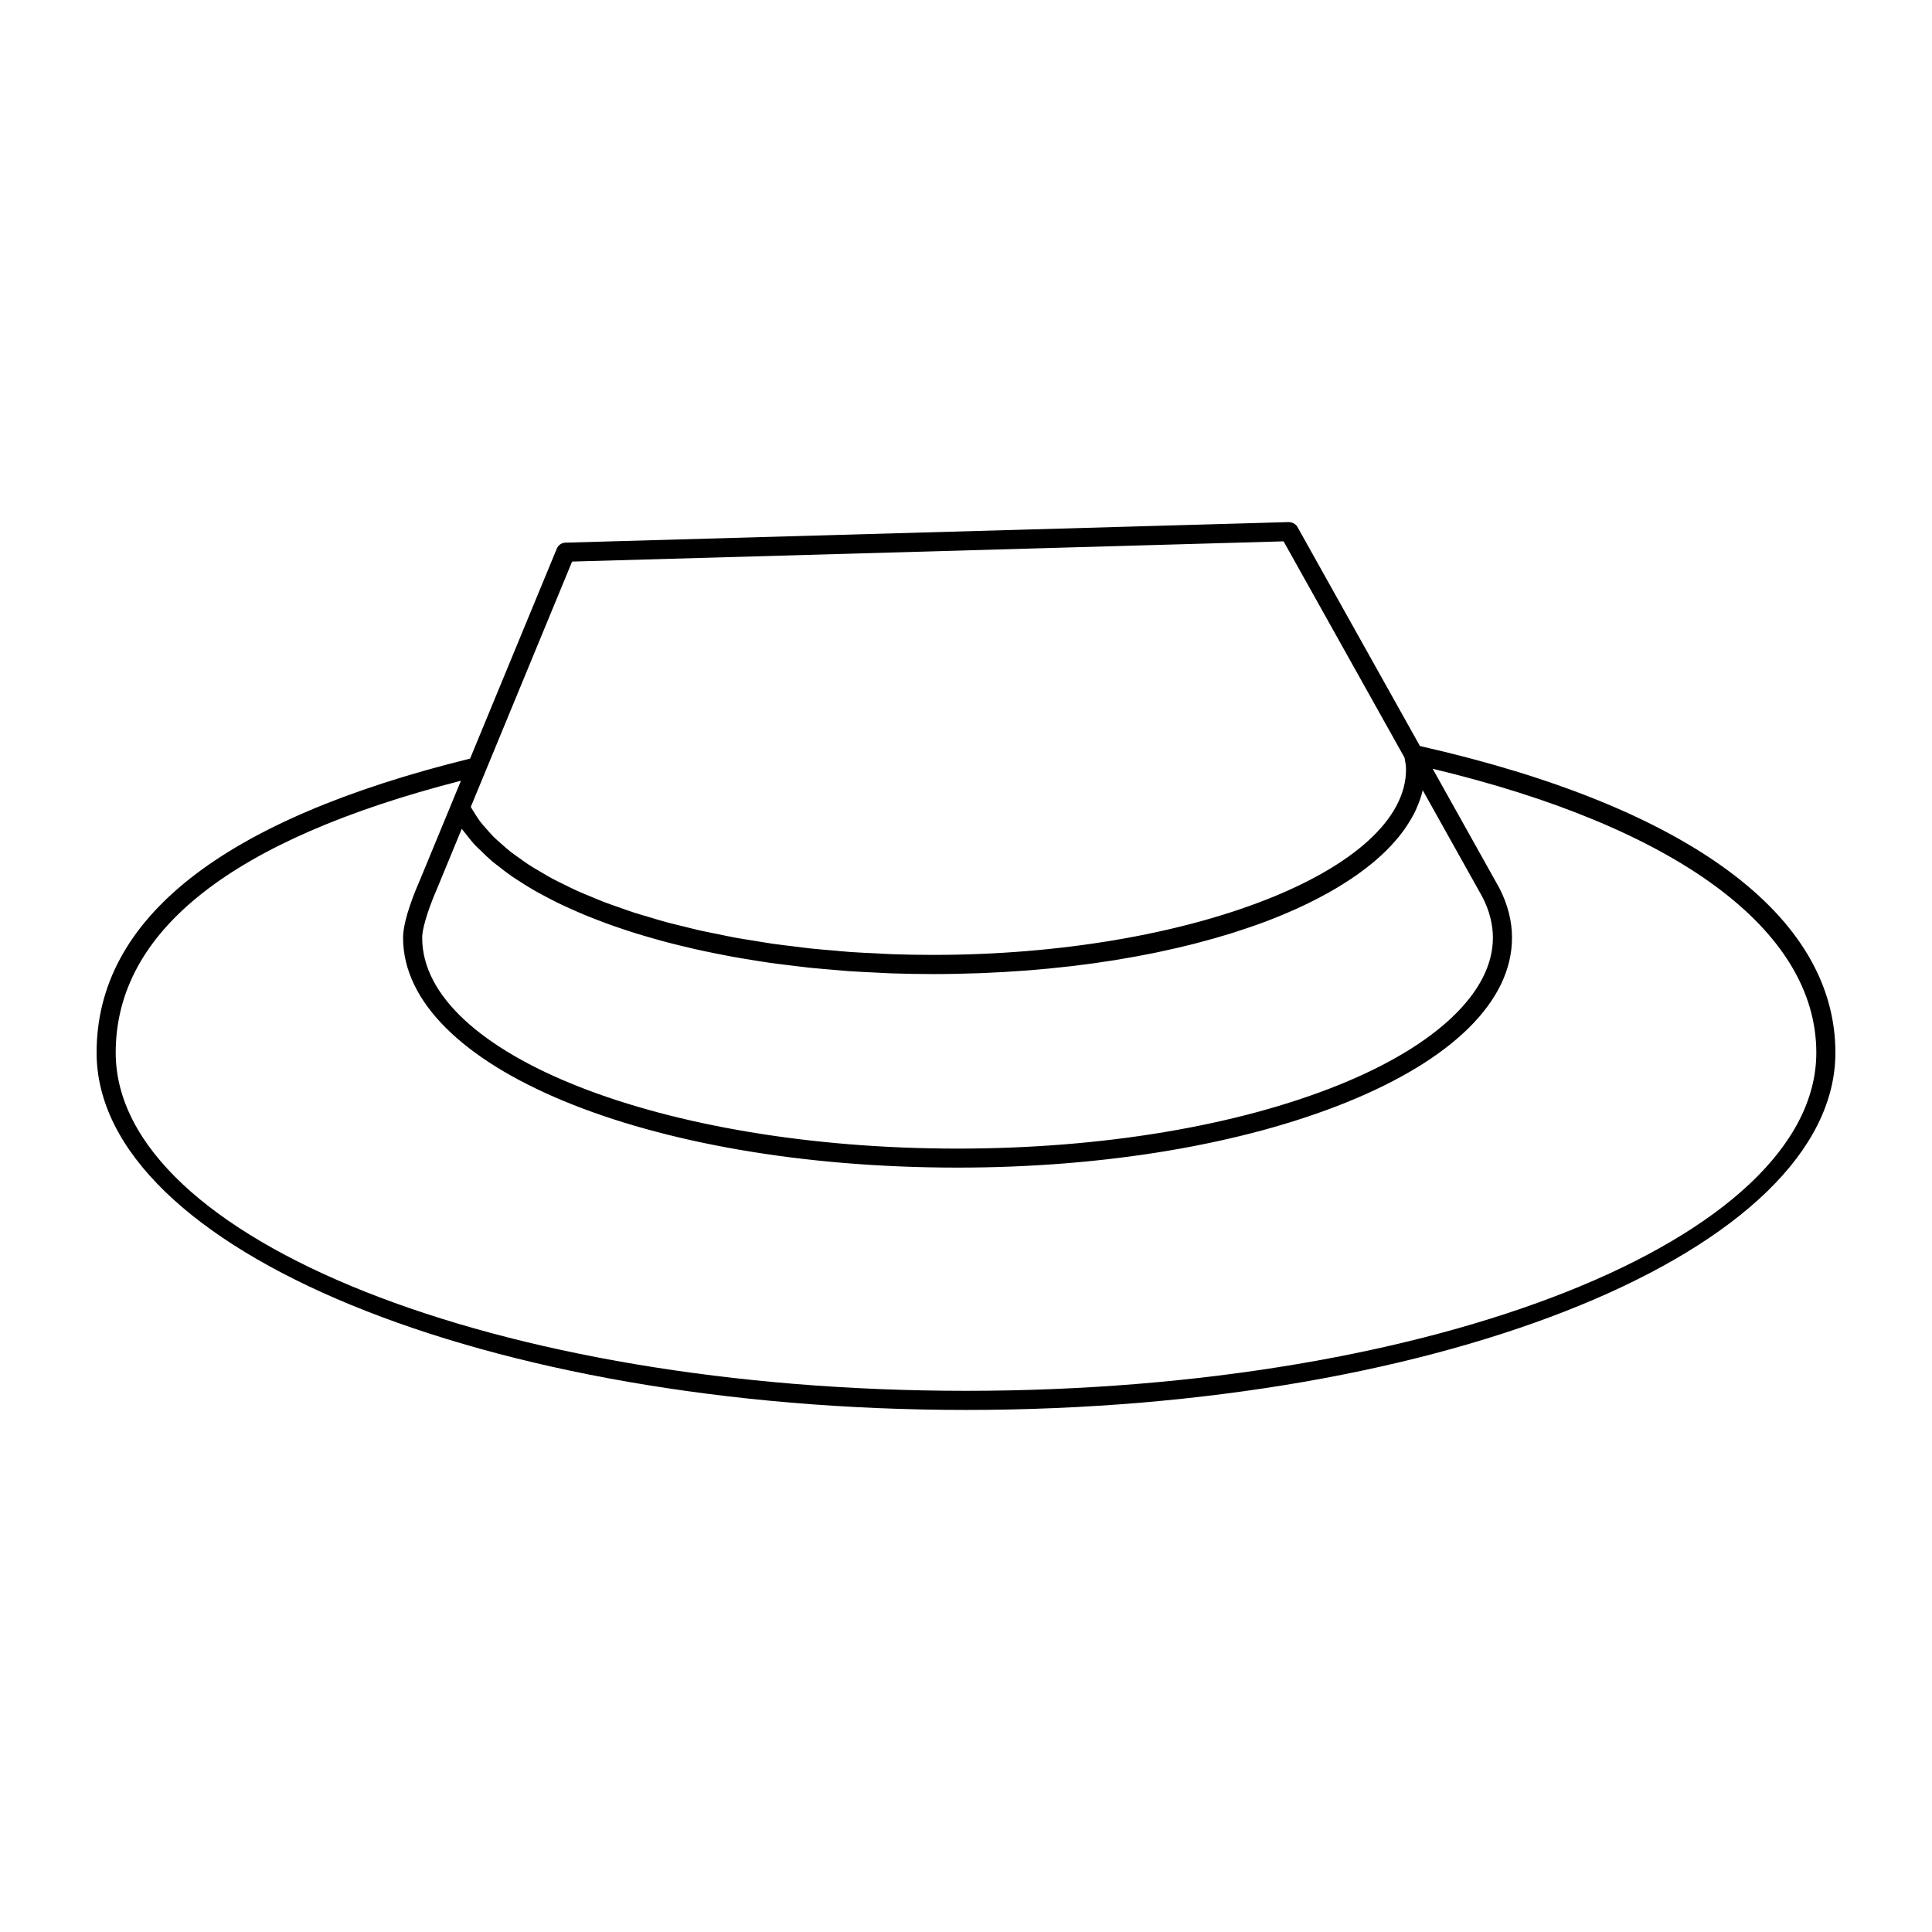 <svg height='100px' width='100px'  fill="#000000" xmlns="http://www.w3.org/2000/svg" xmlns:xlink="http://www.w3.org/1999/xlink" version="1.1" x="0px" y="0px" viewBox="0 0 100 100" enable-background="new 0 0 100 100" xml:space="preserve"><g><path fill="none" d="M21.852,48.535c0,6.016,12.431,10.911,27.71,10.911c7.472,0,14.488-1.173,19.758-3.304   c5.054-2.044,7.952-4.817,7.952-7.607c0-0.701-0.183-1.412-0.542-2.111l-3.089-5.525c-0.001,0.003-0.002,0.005-0.003,0.008   c-0.074,0.316-0.185,0.627-0.322,0.933c-0.013,0.028-0.023,0.057-0.036,0.085c-0.137,0.294-0.307,0.583-0.5,0.867   c-0.025,0.038-0.049,0.075-0.075,0.113c-0.196,0.277-0.42,0.548-0.666,0.815c-0.038,0.041-0.075,0.081-0.113,0.122   c-0.252,0.262-0.528,0.519-0.827,0.77c-0.047,0.04-0.095,0.079-0.144,0.118c-0.307,0.25-0.636,0.494-0.989,0.731   c-0.051,0.035-0.105,0.069-0.157,0.103c-0.364,0.239-0.748,0.472-1.156,0.696c-0.048,0.027-0.099,0.053-0.148,0.079   c-0.425,0.23-0.869,0.452-1.338,0.666c-0.031,0.014-0.064,0.028-0.095,0.042c-0.489,0.22-0.999,0.433-1.533,0.635   c-0.006,0.002-0.012,0.005-0.018,0.007c-0.531,0.201-1.086,0.39-1.658,0.571c-0.047,0.015-0.093,0.031-0.141,0.046   c-0.55,0.172-1.12,0.333-1.705,0.485c-0.077,0.02-0.152,0.041-0.229,0.06c-0.574,0.147-1.165,0.283-1.77,0.41   c-0.094,0.02-0.187,0.04-0.281,0.059c-0.603,0.123-1.219,0.236-1.849,0.34c-0.102,0.017-0.205,0.033-0.308,0.05   c-0.635,0.101-1.282,0.191-1.942,0.271c-0.102,0.012-0.204,0.024-0.306,0.035c-0.672,0.078-1.354,0.145-2.049,0.201   c-0.089,0.007-0.18,0.013-0.269,0.019c-0.716,0.054-1.441,0.097-2.179,0.126c-0.061,0.002-0.123,0.003-0.184,0.006   c-0.774,0.028-1.556,0.045-2.35,0.045c-0.001,0-0.004,0-0.005,0c-0.743,0-1.478-0.014-2.205-0.039   c-0.241-0.008-0.477-0.025-0.716-0.036c-0.482-0.022-0.965-0.044-1.439-0.077c-0.279-0.019-0.55-0.047-0.826-0.07   c-0.425-0.035-0.85-0.07-1.267-0.114c-0.291-0.031-0.573-0.068-0.86-0.103c-0.391-0.047-0.782-0.094-1.165-0.149   c-0.29-0.041-0.572-0.088-0.857-0.134c-0.368-0.059-0.736-0.118-1.095-0.184c-0.282-0.051-0.557-0.107-0.833-0.163   c-0.349-0.07-0.696-0.141-1.036-0.218c-0.272-0.061-0.538-0.126-0.804-0.191c-0.329-0.081-0.654-0.163-0.973-0.25   c-0.26-0.071-0.514-0.143-0.767-0.218c-0.31-0.091-0.614-0.185-0.913-0.281c-0.244-0.079-0.485-0.16-0.722-0.243   c-0.291-0.102-0.574-0.206-0.853-0.313c-0.227-0.087-0.451-0.174-0.67-0.265c-0.27-0.112-0.531-0.227-0.789-0.344   c-0.209-0.094-0.417-0.188-0.617-0.286c-0.249-0.122-0.487-0.248-0.723-0.374c-0.187-0.1-0.376-0.2-0.555-0.303   c-0.229-0.133-0.444-0.271-0.659-0.408c-0.163-0.105-0.331-0.208-0.486-0.316c-0.209-0.145-0.399-0.296-0.592-0.446   c-0.138-0.107-0.283-0.212-0.412-0.322c-0.191-0.163-0.36-0.33-0.532-0.498c-0.106-0.104-0.223-0.204-0.322-0.31   c-0.187-0.2-0.349-0.407-0.508-0.614c-0.06-0.078-0.133-0.154-0.189-0.233c-0.003-0.005-0.008-0.01-0.012-0.014l-1.308,3.167   C22.382,46.539,21.852,47.872,21.852,48.535z"></path><path fill="none" d="M25.147,39.879l-0.778,1.884c0.063,0.116,0.137,0.231,0.211,0.345c0.086,0.134,0.167,0.27,0.266,0.402   c0.104,0.138,0.228,0.272,0.347,0.408c0.114,0.13,0.223,0.26,0.35,0.387c0.133,0.132,0.285,0.261,0.432,0.39   c0.141,0.124,0.275,0.249,0.428,0.37c0.16,0.126,0.338,0.248,0.512,0.371c0.166,0.118,0.325,0.237,0.502,0.351   c0.185,0.119,0.387,0.233,0.585,0.349c0.19,0.111,0.374,0.225,0.575,0.333c0.208,0.112,0.434,0.218,0.654,0.326   c0.212,0.104,0.418,0.211,0.64,0.311c0.232,0.105,0.481,0.203,0.723,0.304c0.231,0.096,0.456,0.194,0.697,0.286   c0.255,0.097,0.526,0.188,0.791,0.281c0.248,0.087,0.49,0.177,0.747,0.26c0.276,0.089,0.566,0.17,0.851,0.254   c0.265,0.078,0.524,0.16,0.797,0.234c0.295,0.08,0.603,0.152,0.906,0.226c0.28,0.069,0.554,0.142,0.841,0.206   c0.318,0.072,0.65,0.134,0.976,0.2c0.286,0.058,0.567,0.12,0.86,0.174c0.342,0.063,0.696,0.115,1.046,0.172   c0.292,0.047,0.578,0.099,0.875,0.141c0.37,0.053,0.752,0.096,1.129,0.142c0.287,0.035,0.569,0.076,0.861,0.106   c0.407,0.043,0.824,0.075,1.238,0.11c0.274,0.023,0.542,0.052,0.819,0.072c0.464,0.033,0.937,0.053,1.409,0.074   c0.235,0.011,0.465,0.028,0.702,0.037c0.712,0.025,1.431,0.038,2.157,0.038c0.002,0,0.002,0,0.005,0   c13.267,0,24.476-4.397,24.476-9.602c0-0.188-0.036-0.387-0.076-0.597c-0.001-0.003-0.001-0.007-0.002-0.01l-6.26-11.196   l-36.826,1.047l-4.458,10.795C25.152,39.868,25.15,39.873,25.147,39.879z"></path><path fill="none" d="M74.153,39.791l3.447,6.165c0.441,0.856,0.66,1.718,0.66,2.579c0,3.262-3.043,6.289-8.57,8.523   c-5.385,2.177-12.533,3.377-20.129,3.377c-16.093,0-28.699-5.227-28.699-11.9c0-0.992,0.735-2.669,0.82-2.857l1.678-4.062   l0.498-1.206c-11.847,3.043-17.87,7.773-17.87,14.076c0,9.651,19.743,17.502,44.011,17.503   c24.268-0.001,44.011-7.852,44.011-17.503C94.011,48.134,86.781,42.812,74.153,39.791z"></path><path d="M73.496,38.615l-6.34-11.339c-0.09-0.161-0.264-0.244-0.446-0.253l-37.446,1.065c-0.195,0.006-0.368,0.126-0.443,0.306   l-4.489,10.871C11.508,42.424,5,47.543,5,54.486c0,10.195,20.187,18.491,45,18.492c24.813-0.001,45-8.296,45-18.492   C95,47.382,87.362,41.751,73.496,38.615z M23.899,42.902c0.004,0.005,0.008,0.01,0.012,0.014c0.056,0.079,0.129,0.154,0.189,0.233   c0.159,0.207,0.321,0.413,0.508,0.614c0.099,0.105,0.215,0.206,0.322,0.31c0.172,0.168,0.341,0.336,0.532,0.498   c0.129,0.11,0.274,0.215,0.412,0.322c0.193,0.15,0.383,0.3,0.592,0.446c0.155,0.108,0.323,0.211,0.486,0.316   c0.215,0.138,0.429,0.276,0.659,0.408c0.179,0.103,0.368,0.203,0.555,0.303c0.236,0.127,0.473,0.253,0.723,0.374   c0.2,0.098,0.408,0.192,0.617,0.286c0.258,0.117,0.519,0.232,0.789,0.344c0.219,0.09,0.443,0.178,0.67,0.265   c0.279,0.107,0.562,0.212,0.853,0.313c0.237,0.083,0.478,0.163,0.722,0.243c0.299,0.097,0.603,0.19,0.913,0.281   c0.253,0.074,0.507,0.147,0.767,0.218c0.319,0.087,0.644,0.169,0.973,0.25c0.266,0.065,0.532,0.13,0.804,0.191   c0.34,0.076,0.687,0.148,1.036,0.218c0.276,0.055,0.551,0.111,0.833,0.163c0.36,0.066,0.727,0.125,1.095,0.184   c0.285,0.046,0.567,0.093,0.857,0.134c0.383,0.055,0.774,0.101,1.165,0.149c0.286,0.035,0.569,0.072,0.86,0.103   c0.417,0.044,0.842,0.078,1.267,0.114c0.276,0.023,0.547,0.05,0.826,0.07c0.474,0.033,0.956,0.054,1.439,0.077   c0.239,0.011,0.475,0.028,0.716,0.036c0.727,0.025,1.462,0.039,2.205,0.039c0.001,0,0.004,0,0.005,0   c0.794,0,1.577-0.017,2.35-0.045c0.061-0.002,0.123-0.003,0.184-0.006c0.738-0.029,1.463-0.073,2.179-0.126   c0.09-0.007,0.18-0.012,0.269-0.019c0.695-0.055,1.377-0.123,2.049-0.201c0.102-0.012,0.204-0.023,0.306-0.035   c0.66-0.08,1.307-0.17,1.942-0.271c0.103-0.016,0.206-0.033,0.308-0.05c0.63-0.104,1.247-0.217,1.849-0.34   c0.094-0.019,0.188-0.039,0.281-0.059c0.604-0.128,1.196-0.264,1.77-0.41c0.077-0.02,0.152-0.04,0.229-0.06   c0.585-0.153,1.155-0.314,1.705-0.485c0.048-0.015,0.093-0.031,0.141-0.046c0.572-0.181,1.127-0.371,1.658-0.571   c0.006-0.002,0.012-0.005,0.018-0.007c0.534-0.202,1.043-0.414,1.533-0.635c0.031-0.014,0.064-0.027,0.095-0.042   c0.469-0.214,0.913-0.436,1.338-0.666c0.049-0.027,0.1-0.052,0.148-0.079c0.408-0.225,0.792-0.458,1.156-0.696   c0.052-0.034,0.106-0.068,0.157-0.103c0.353-0.237,0.682-0.481,0.989-0.731c0.048-0.039,0.096-0.079,0.144-0.118   c0.299-0.251,0.576-0.507,0.827-0.77c0.039-0.04,0.076-0.081,0.113-0.122c0.247-0.266,0.471-0.538,0.666-0.815   c0.026-0.037,0.05-0.075,0.075-0.113c0.193-0.284,0.363-0.573,0.5-0.867c0.013-0.028,0.023-0.057,0.036-0.085   c0.137-0.306,0.248-0.617,0.322-0.933c0.001-0.003,0.002-0.005,0.003-0.008l3.089,5.525c0.36,0.699,0.542,1.41,0.542,2.111   c0,2.79-2.898,5.563-7.952,7.607c-5.27,2.131-12.286,3.304-19.758,3.304c-15.279,0-27.71-4.895-27.71-10.911   c0-0.664,0.53-1.996,0.739-2.467L23.899,42.902z M29.612,29.067l36.826-1.047l6.26,11.196c0.001,0.003,0.001,0.007,0.002,0.01   c0.04,0.209,0.076,0.408,0.076,0.597c0,5.205-11.208,9.602-24.476,9.602c-0.002,0-0.003,0-0.005,0   c-0.726,0-1.445-0.013-2.157-0.038c-0.237-0.008-0.467-0.026-0.702-0.037c-0.472-0.022-0.945-0.042-1.409-0.074   c-0.277-0.019-0.545-0.048-0.819-0.072c-0.414-0.035-0.831-0.067-1.238-0.11c-0.291-0.031-0.573-0.071-0.861-0.106   c-0.378-0.046-0.759-0.089-1.129-0.142c-0.297-0.043-0.583-0.094-0.875-0.141c-0.35-0.056-0.704-0.109-1.046-0.172   c-0.293-0.053-0.573-0.116-0.86-0.174c-0.327-0.066-0.658-0.129-0.976-0.2c-0.287-0.065-0.561-0.137-0.841-0.206   c-0.303-0.075-0.612-0.147-0.906-0.226c-0.273-0.074-0.532-0.156-0.797-0.234c-0.285-0.084-0.575-0.166-0.851-0.254   c-0.257-0.083-0.499-0.173-0.747-0.26c-0.265-0.093-0.536-0.184-0.791-0.281c-0.241-0.092-0.466-0.19-0.697-0.286   c-0.243-0.101-0.491-0.199-0.723-0.304c-0.222-0.1-0.428-0.207-0.64-0.311c-0.22-0.108-0.445-0.214-0.654-0.326   c-0.201-0.108-0.385-0.221-0.575-0.333c-0.197-0.116-0.4-0.23-0.585-0.349c-0.177-0.114-0.337-0.234-0.502-0.351   c-0.173-0.123-0.352-0.245-0.512-0.371c-0.153-0.121-0.288-0.246-0.428-0.37c-0.147-0.129-0.299-0.258-0.432-0.39   c-0.127-0.127-0.236-0.258-0.35-0.387c-0.119-0.135-0.243-0.27-0.347-0.408c-0.1-0.132-0.18-0.267-0.266-0.402   c-0.073-0.115-0.148-0.229-0.211-0.345l0.778-1.884c0.003-0.006,0.005-0.011,0.007-0.017L29.612,29.067z M50,71.989   C25.732,71.988,5.989,64.136,5.989,54.486c0-6.303,6.022-11.033,17.87-14.076l-0.498,1.206l-1.678,4.062   c-0.084,0.188-0.82,1.865-0.82,2.857c0,6.673,12.606,11.9,28.699,11.9c7.596,0,14.744-1.2,20.129-3.377   c5.526-2.235,8.57-5.262,8.57-8.523c0-0.861-0.219-1.723-0.66-2.579l-3.447-6.165c12.628,3.021,19.858,8.342,19.858,14.695   C94.011,64.136,74.268,71.988,50,71.989z"></path></g></svg>